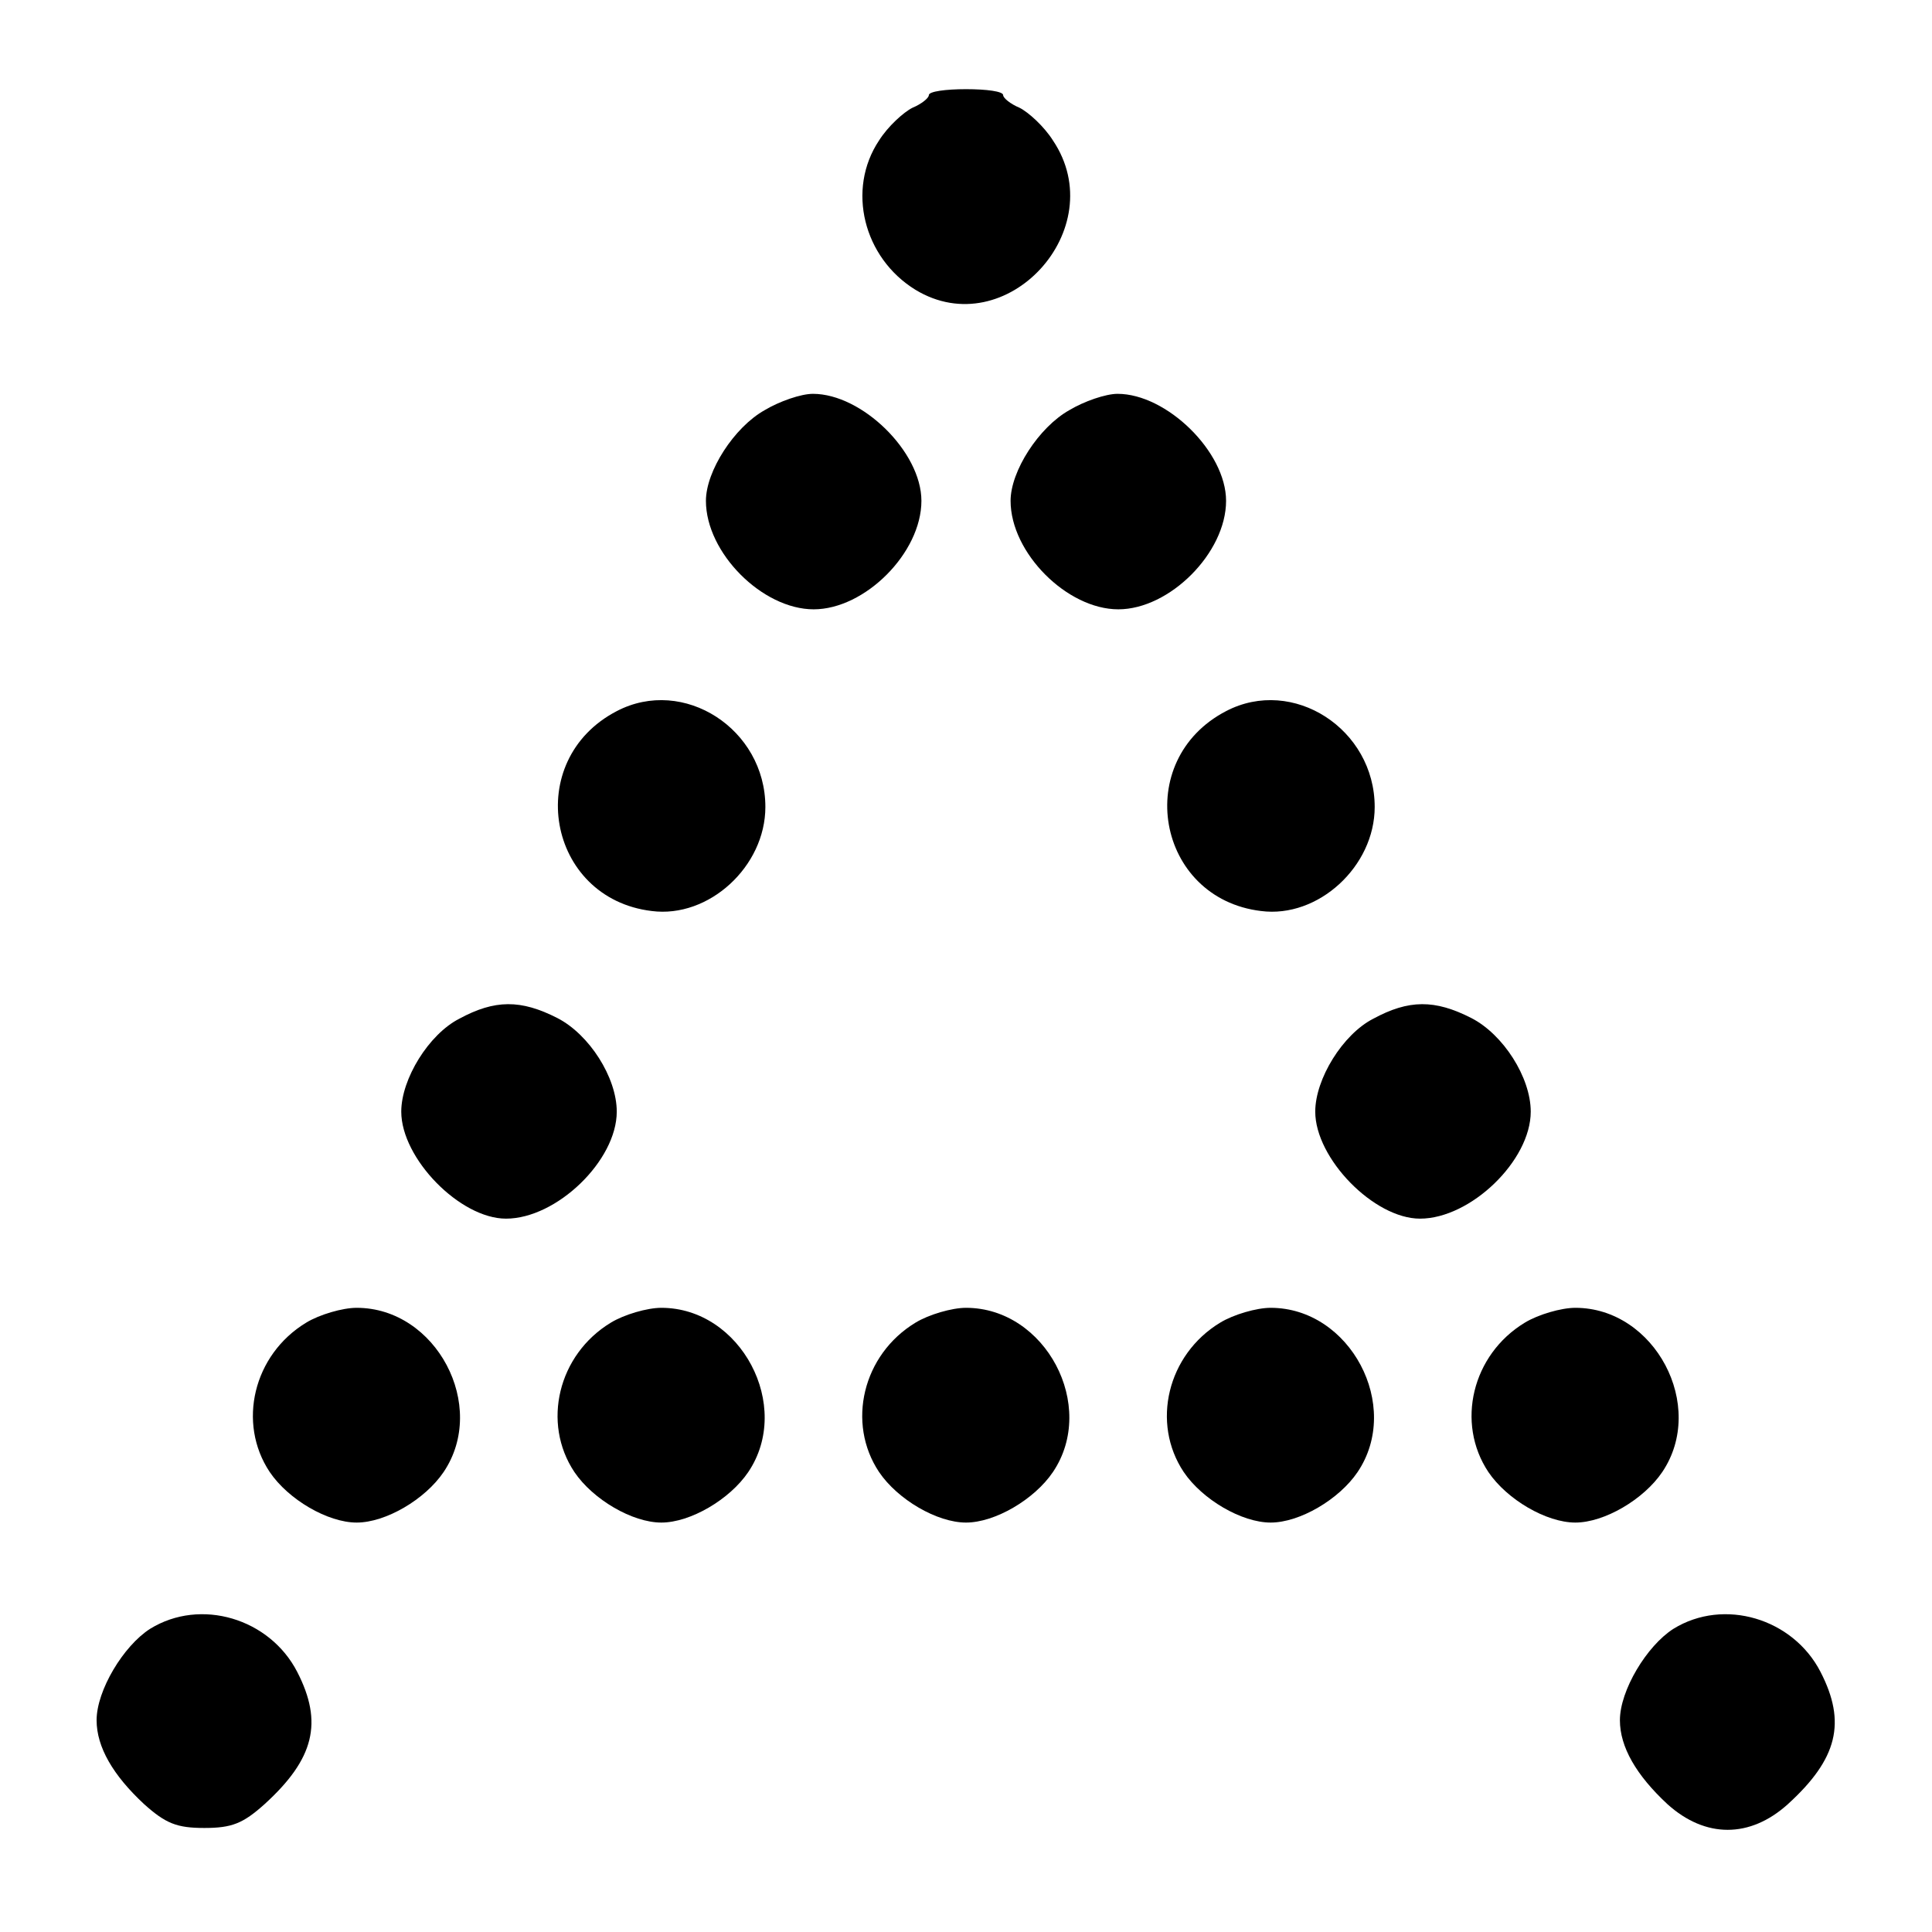 <?xml version="1.0" standalone="no"?>
<!DOCTYPE svg PUBLIC "-//W3C//DTD SVG 20010904//EN"
 "http://www.w3.org/TR/2001/REC-SVG-20010904/DTD/svg10.dtd">
<svg version="1.0" xmlns="http://www.w3.org/2000/svg"
 width="260pt" height="260pt" viewBox="0 0 260 260"
 preserveAspectRatio="xMidYMid meet">
<g transform="translate(0,260) scale(0.1,-0.1)"
fill="#000000" stroke="none">
<path d="M1250 2472 c0 -4 -10 -12 -22 -17 -12 -6 -33 -25 -45 -44 -44 -66
-21 -158 49 -201 122 -74 265 82 185 201 -12 19 -33 38 -45 44 -12 5 -22 13
-22 17 0 5 -22 8 -50 8 -27 0 -50 -3 -50 -8z"/>
<path d="M1029 2048 c-41 -23 -79 -82 -79 -122 0 -70 76 -146 145 -146 69 0
145 76 145 146 0 66 -80 144 -146 144 -16 0 -45 -10 -65 -22z"/>
<path d="M1439 2048 c-41 -23 -79 -82 -79 -122 0 -70 76 -146 145 -146 69 0
145 76 145 146 0 66 -80 144 -146 144 -16 0 -45 -10 -65 -22z"/>
<path d="M830 1643 c-127 -66 -94 -252 47 -269 77 -10 153 60 153 140 0 105
-110 176 -200 129z"/>
<path d="M1650 1643 c-127 -66 -94 -252 47 -269 77 -10 153 60 153 140 0 105
-110 176 -200 129z"/>
<path d="M618 1229 c-41 -21 -78 -81 -78 -125 0 -63 79 -144 141 -144 68 0
149 78 149 144 0 46 -37 104 -80 126 -49 25 -84 25 -132 -1z"/>
<path d="M1848 1229 c-41 -21 -78 -81 -78 -125 0 -63 79 -144 141 -144 68 0
149 78 149 144 0 46 -37 104 -80 126 -49 25 -84 25 -132 -1z"/>
<path d="M412 820 c-71 -43 -93 -135 -49 -201 25 -37 78 -68 117 -68 39 0 92
31 117 68 60 89 -10 221 -117 221 -19 0 -50 -9 -68 -20z"/>
<path d="M822 820 c-71 -43 -93 -135 -49 -201 25 -37 78 -68 117 -68 39 0 92
31 117 68 60 89 -10 221 -117 221 -19 0 -50 -9 -68 -20z"/>
<path d="M1232 820 c-71 -43 -93 -135 -49 -201 25 -37 78 -68 117 -68 39 0 92
31 117 68 60 89 -10 221 -117 221 -19 0 -50 -9 -68 -20z"/>
<path d="M1642 820 c-71 -43 -93 -135 -49 -201 25 -37 78 -68 117 -68 39 0 92
31 117 68 60 89 -10 221 -117 221 -19 0 -50 -9 -68 -20z"/>
<path d="M2052 820 c-71 -43 -93 -135 -49 -201 25 -37 78 -68 117 -68 39 0 92
31 117 68 60 89 -10 221 -117 221 -19 0 -50 -9 -68 -20z"/>
<path d="M202 408 c-36 -23 -72 -83 -72 -123 0 -36 22 -74 64 -113 29 -26 44
-32 81 -32 37 0 52 6 81 32 67 61 79 110 44 178 -37 72 -130 100 -198 58z"/>
<path d="M2252 408 c-36 -23 -72 -83 -72 -123 0 -36 22 -74 64 -113 51 -46
111 -46 162 0 67 61 79 110 44 178 -37 72 -130 100 -198 58z"/>
</g>
</svg>

